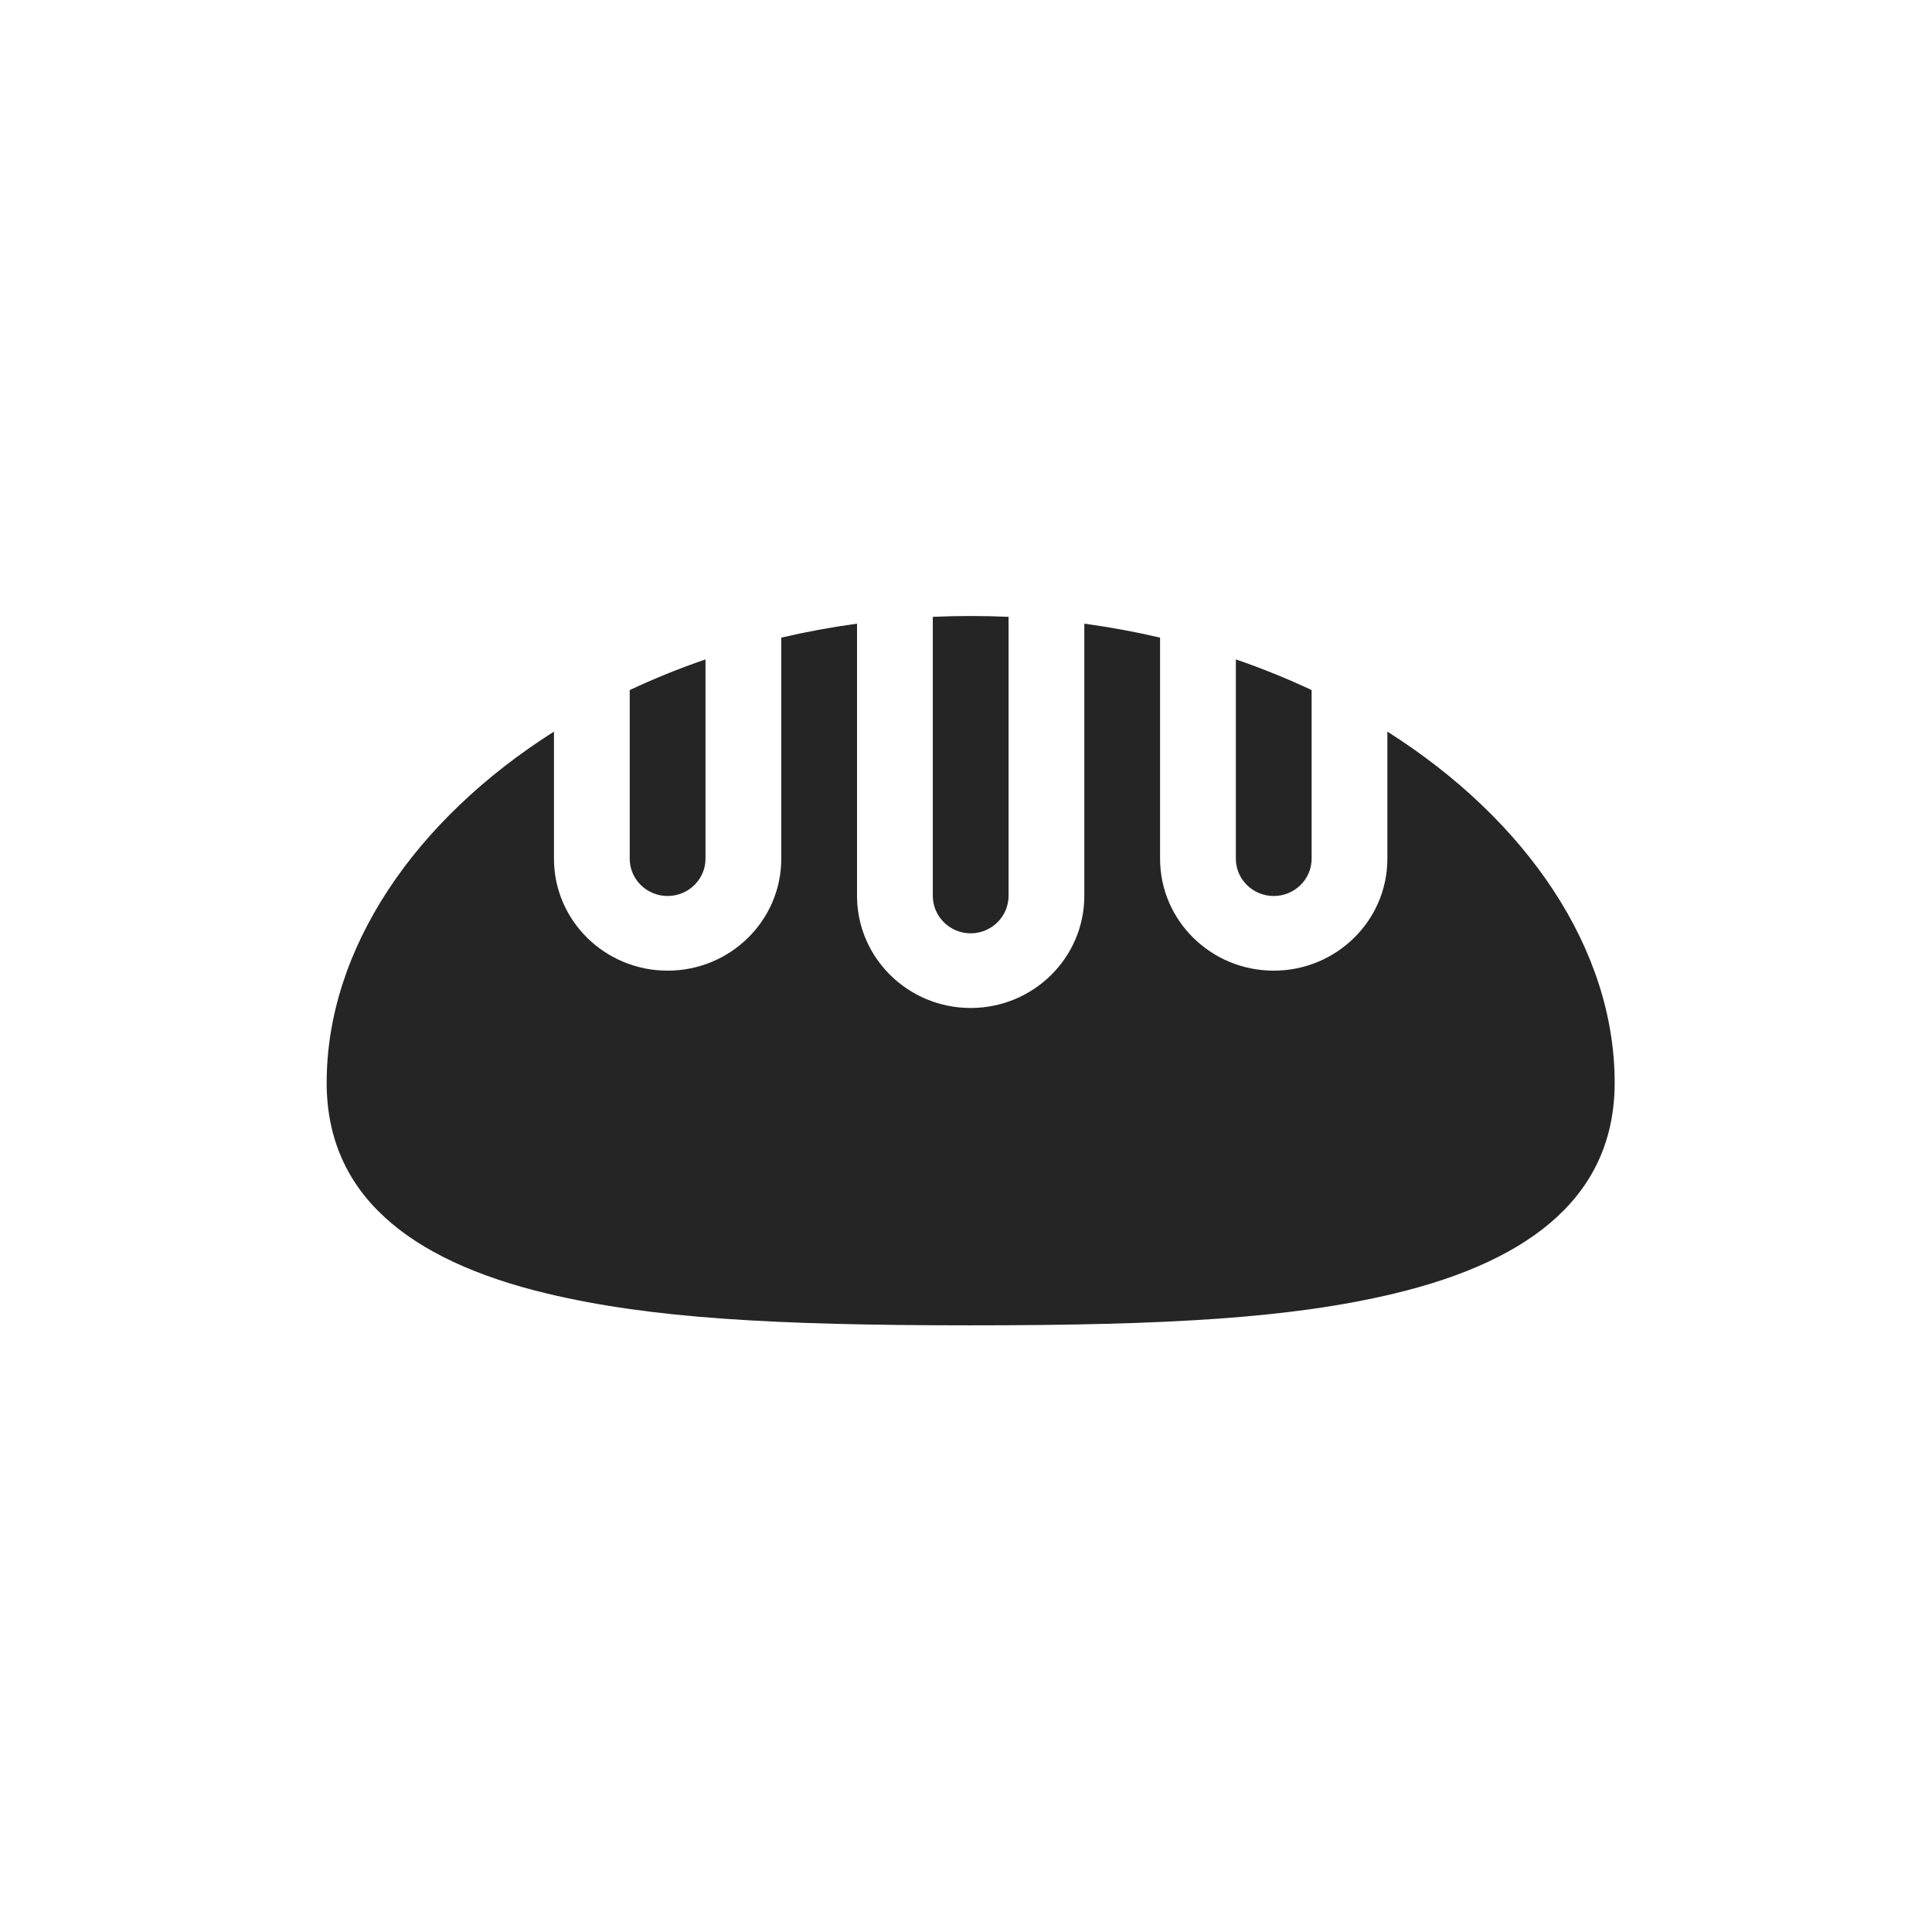 <svg width="207" height="207" viewBox="0 0 207 207" fill="none" xmlns="http://www.w3.org/2000/svg">
<path fill-rule="evenodd" clip-rule="evenodd" d="M59.355 78.386V92.01C59.355 98.628 64.809 103.999 71.531 103.999C78.247 103.999 83.707 98.63 83.707 92.01V68.318C86.346 67.7 89.055 67.198 91.824 66.82V95.98C91.824 102.608 97.276 107.998 104 107.998C110.721 107.998 116.177 102.613 116.177 95.98V66.82C118.946 67.198 121.655 67.7 124.294 68.318V92.01C124.294 98.628 129.749 103.999 136.47 103.999C143.187 103.999 148.646 98.63 148.646 92.01V78.386C163.598 87.86 173 101.691 173 116C173 127.804 164.436 134.997 149.355 138.601C138.409 141.216 125.362 142 104 142C82.638 142 69.592 141.216 58.645 138.601C43.564 134.998 35 127.804 35 116C35 101.692 44.402 87.861 59.353 78.386H59.355ZM99.943 66.09C101.285 66.03 102.638 66 104.001 66C105.365 66 106.718 66.03 108.06 66.09V95.98C108.06 98.198 106.236 99.999 104.001 99.999C101.766 99.999 99.943 98.196 99.943 95.98V66.09ZM132.413 70.651C135.227 71.616 137.937 72.716 140.531 73.936V92.01C140.531 94.209 138.709 96 136.472 96C134.232 96 132.413 94.209 132.413 92.01V70.651ZM67.471 73.936C70.064 72.716 72.775 71.616 75.589 70.651V92.01C75.589 94.209 73.768 95.999 71.53 95.999C69.29 95.999 67.471 94.209 67.471 92.01V73.936Z" fill="#252525"/>
</svg>
